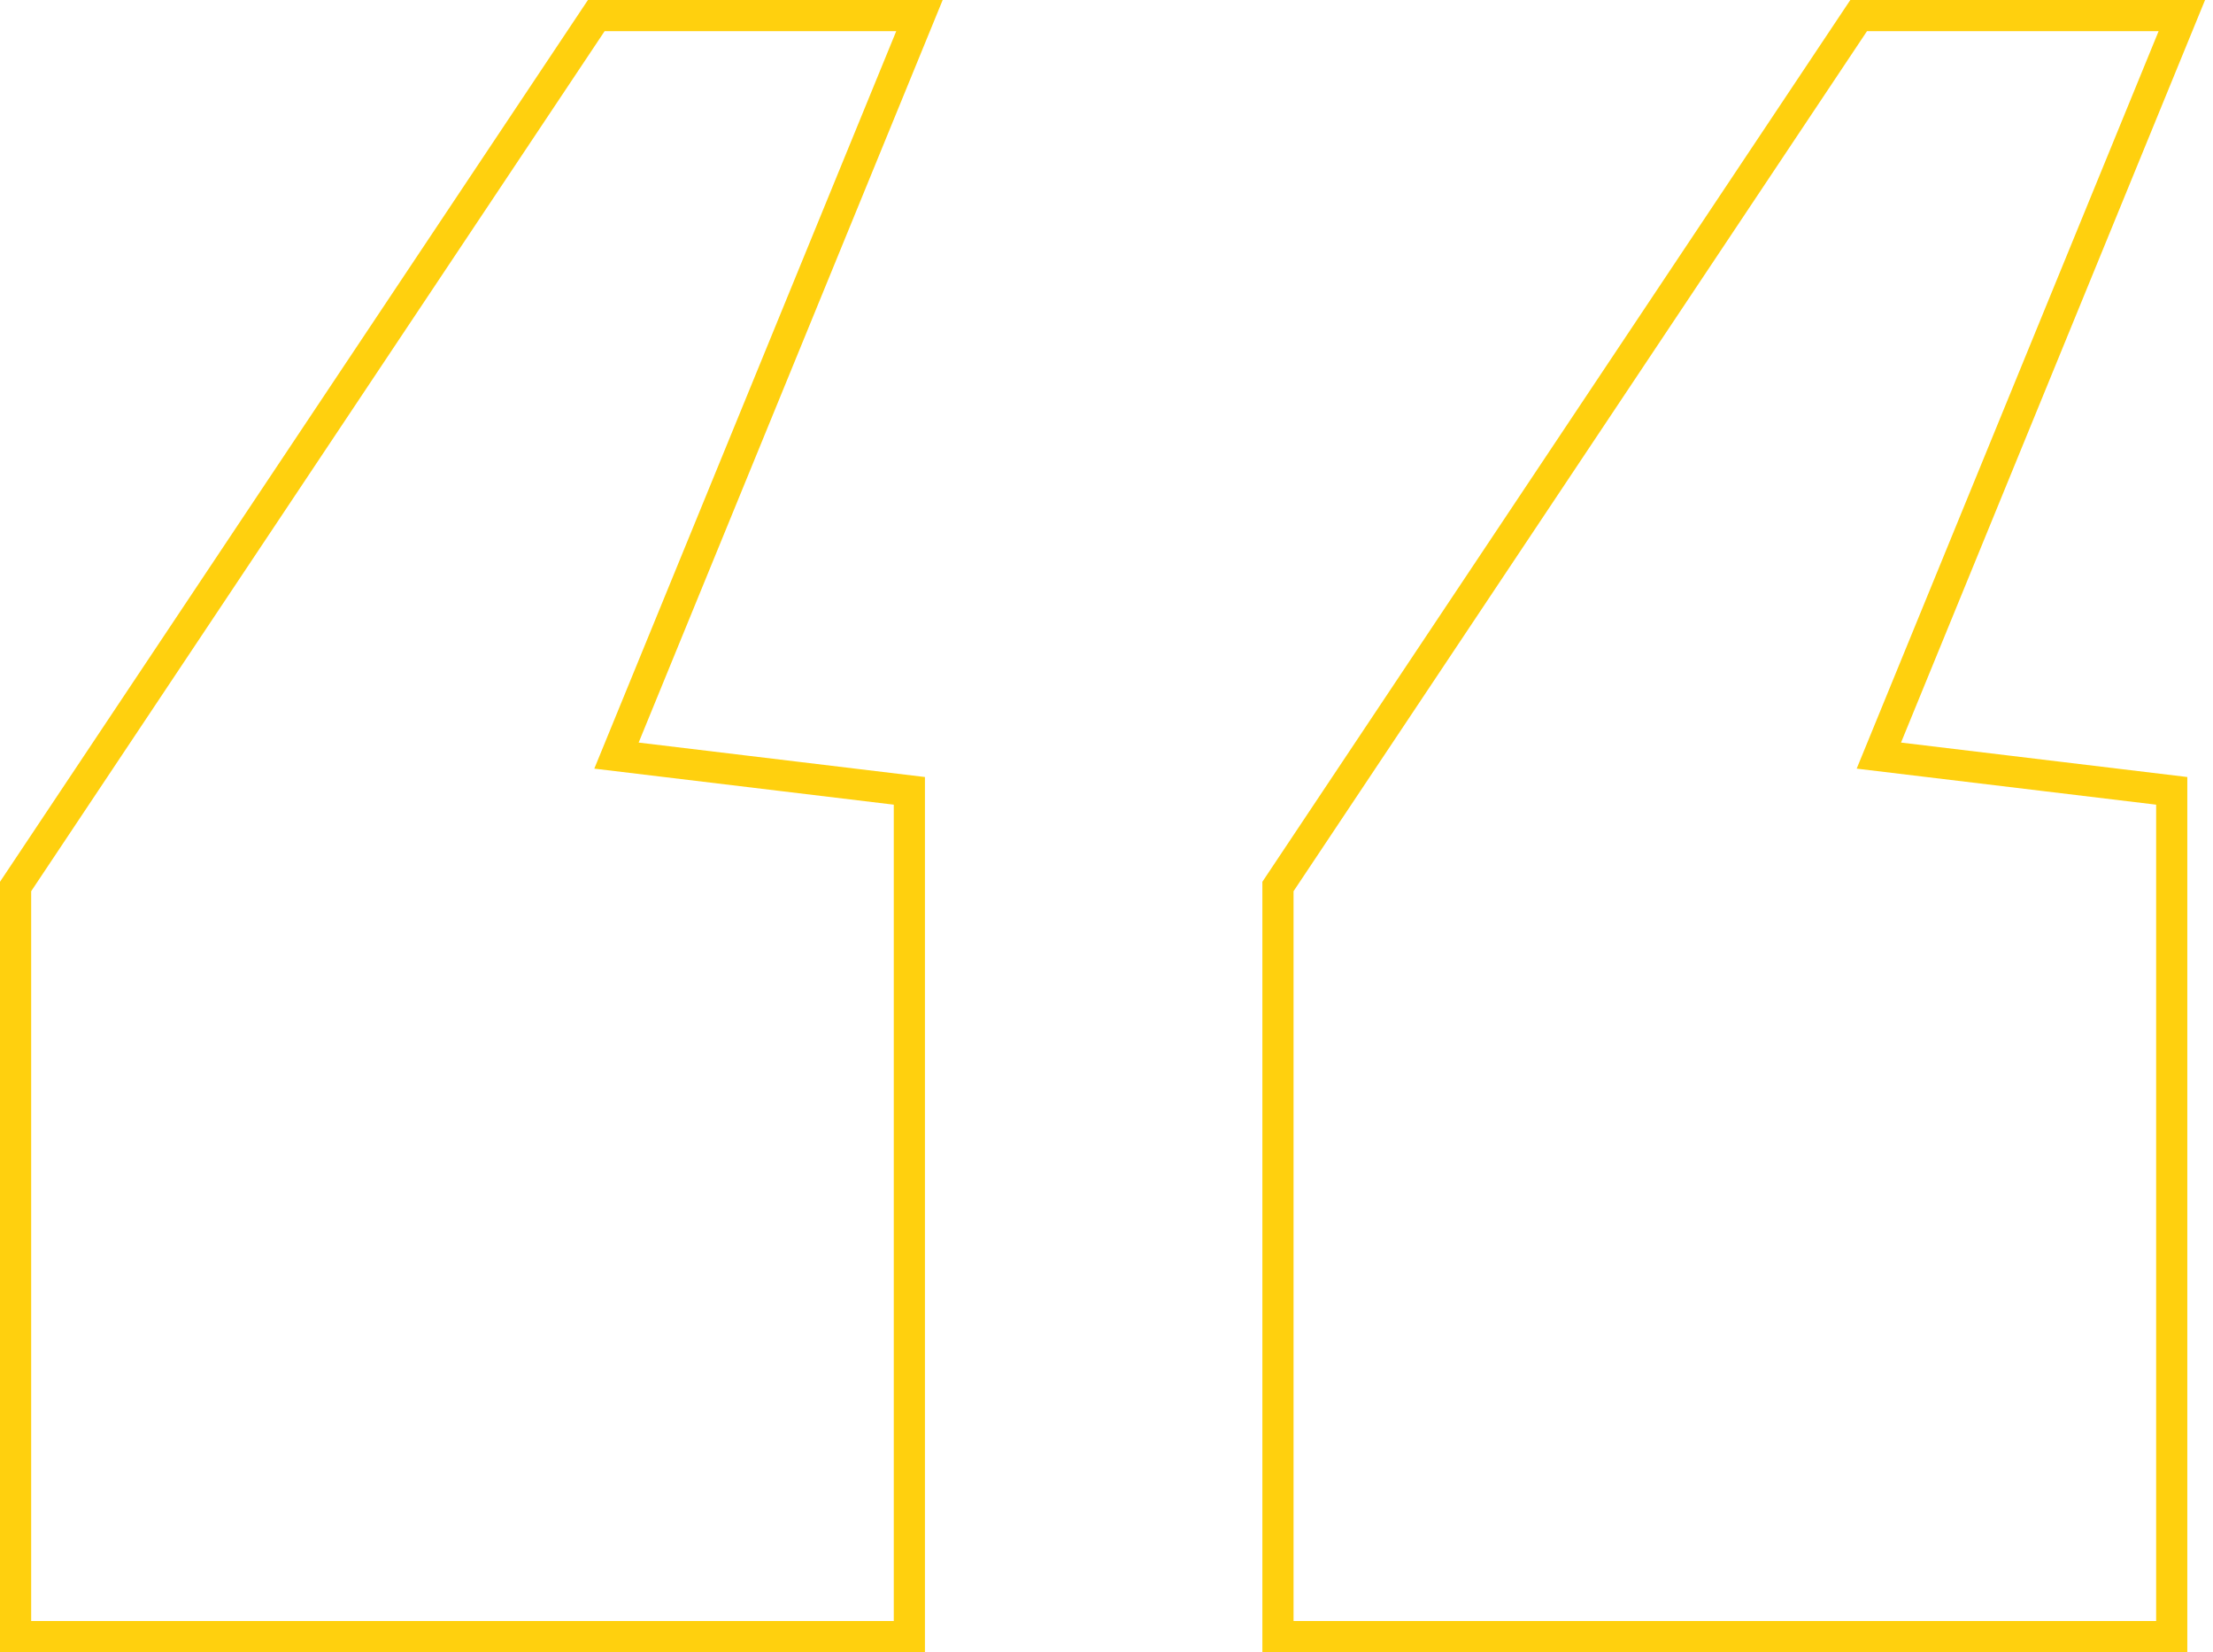 <svg width="142" height="106" viewBox="0 0 142 106" fill="none" xmlns="http://www.w3.org/2000/svg">
<path d="M82.002 105V56.876L119.263 1H140L120.559 48.478L139.352 50.739V105H82.002ZM1 105V56.876L38.261 1H58.998L39.557 48.478L58.35 50.739V105H1Z" stroke="#FFD00E" stroke-width="2"/>
</svg>
